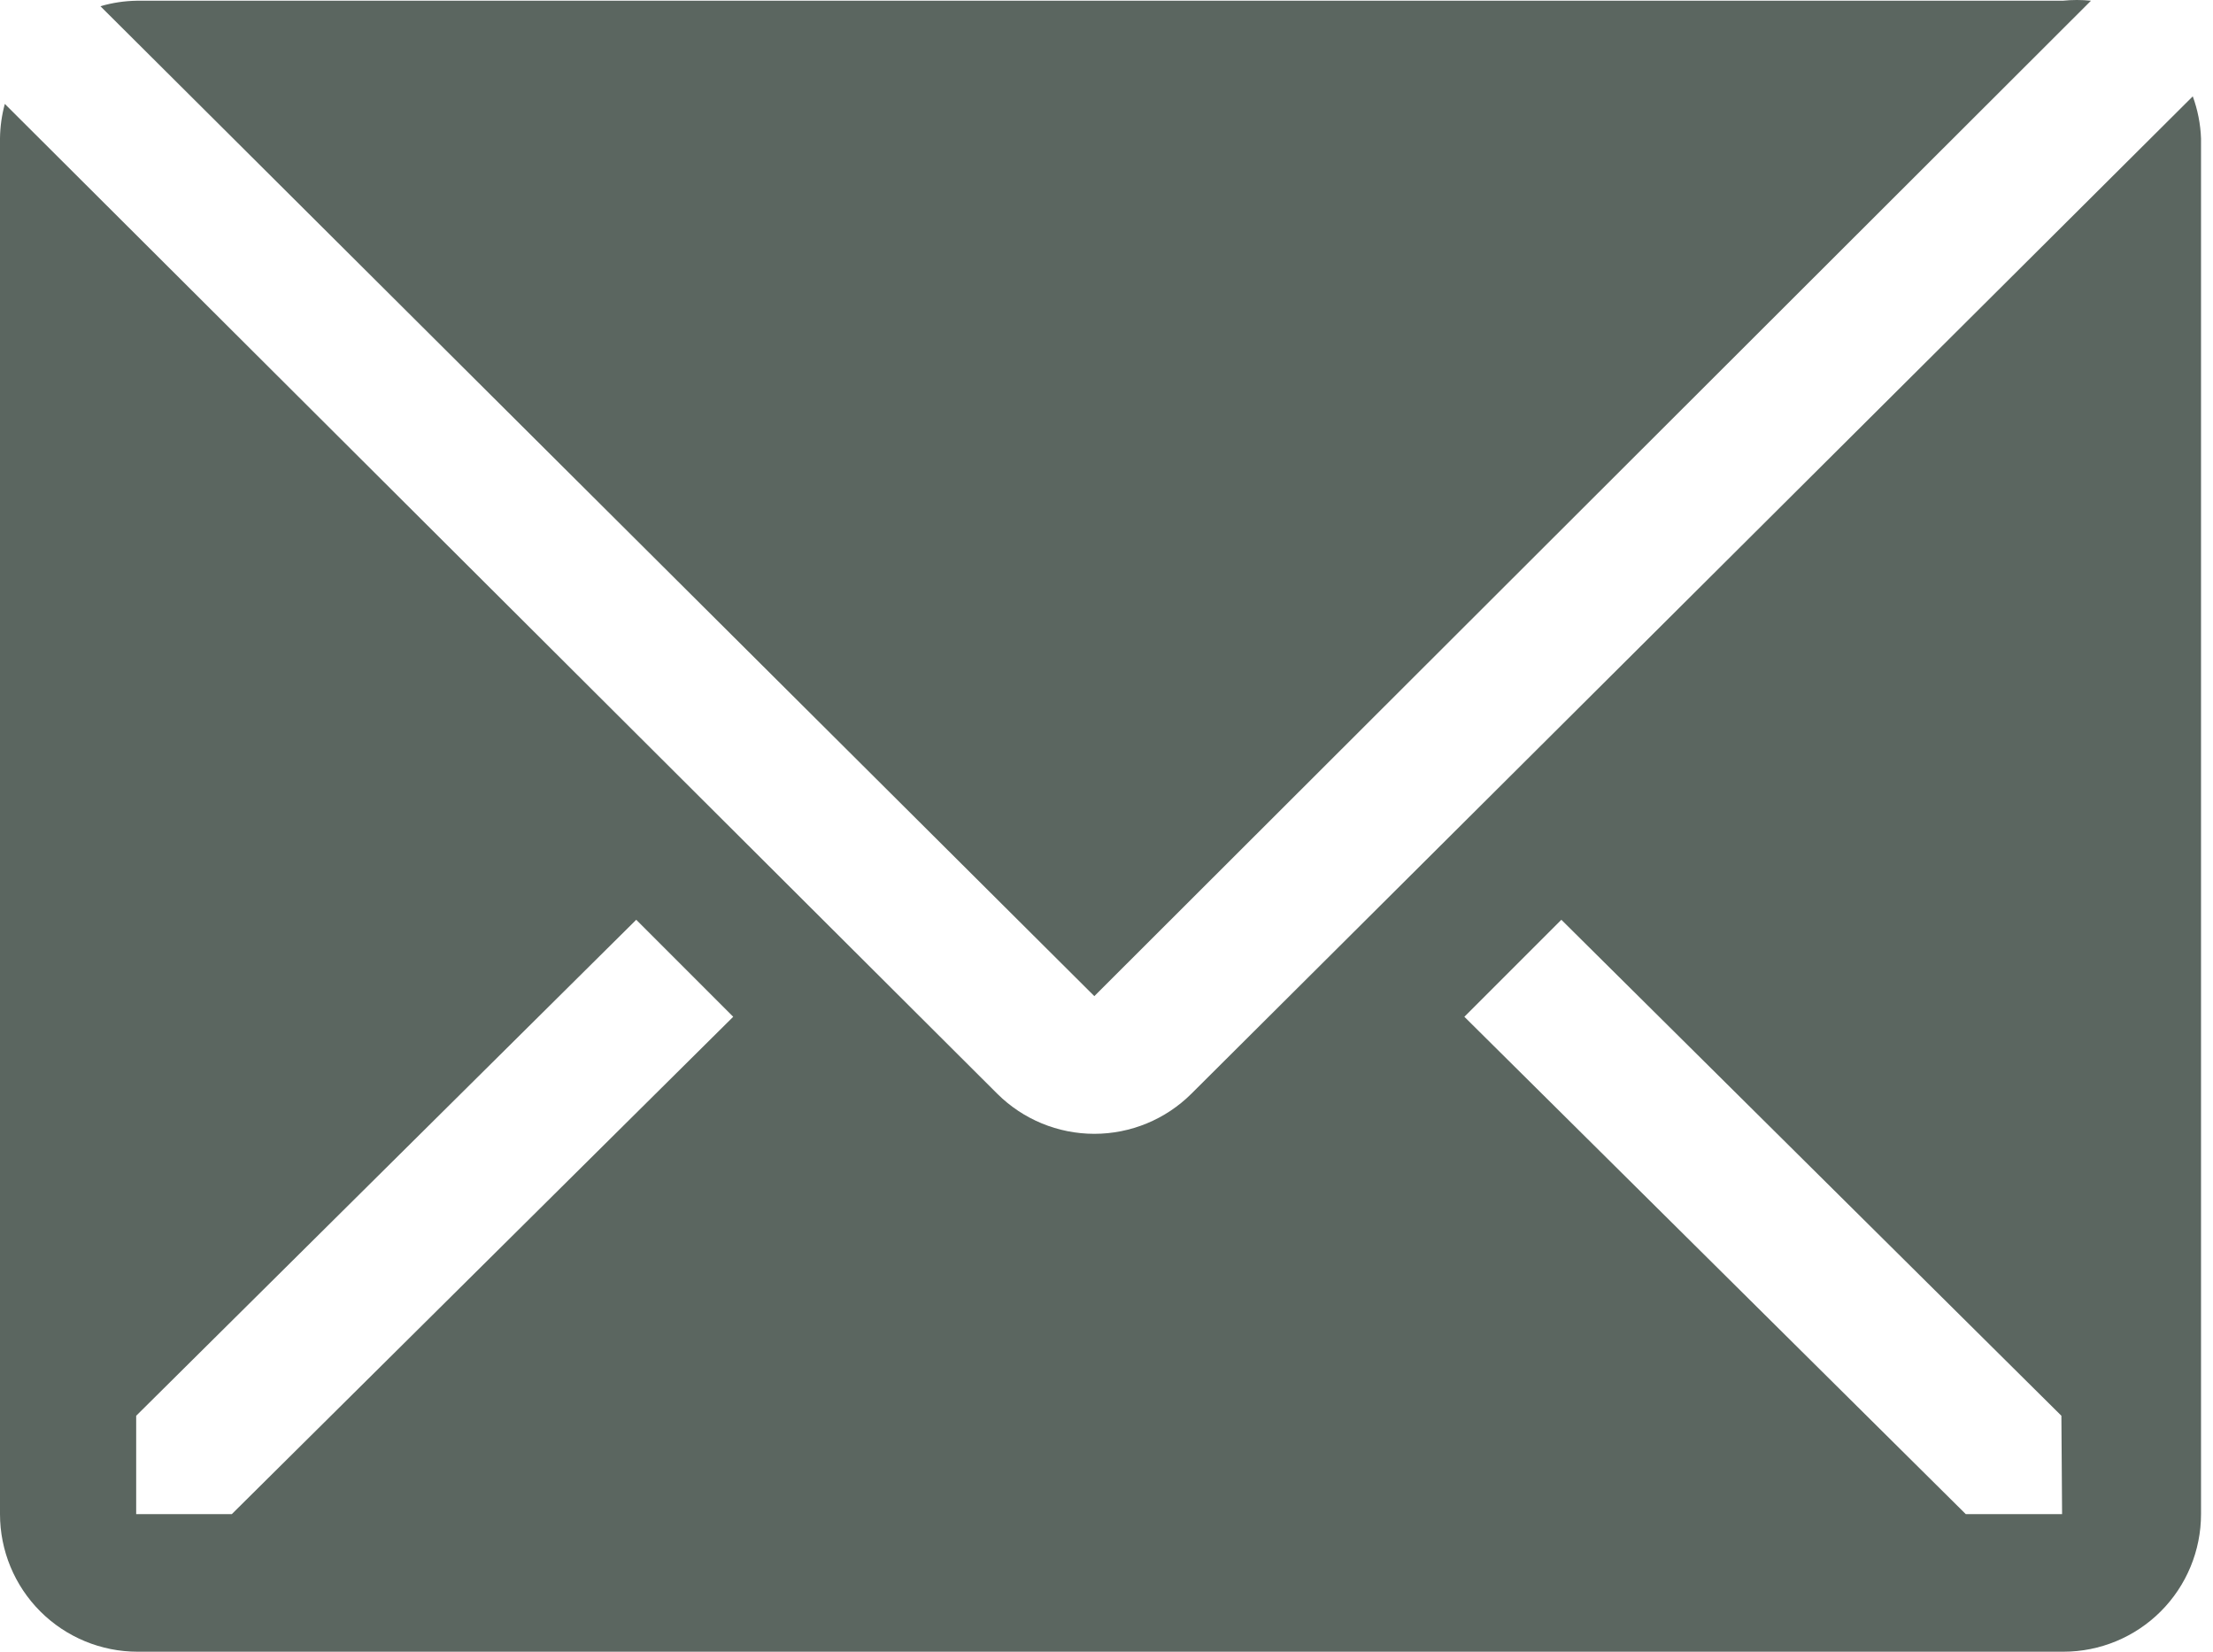 <?xml version="1.0" encoding="UTF-8"?> <svg xmlns="http://www.w3.org/2000/svg" width="134" height="100" viewBox="0 0 134 100" fill="none"> <path d="M126.611 0.044C126.043 -0.015 125.471 -0.015 124.903 0.044H8.288C7.541 0.055 6.798 0.167 6.081 0.377L66.263 60.309L126.611 0.044Z" fill="#5B6660"></path> <path d="M132.775 5.833L72.135 66.223C70.574 67.775 68.463 68.645 66.263 68.645C64.062 68.645 61.951 67.775 60.39 66.223L0.292 6.291C0.107 6.97 0.009 7.67 0 8.374V91.67C0 93.879 0.878 95.998 2.44 97.56C4.002 99.122 6.121 100 8.33 100H124.945C127.154 100 129.273 99.122 130.835 97.56C132.397 95.998 133.275 93.879 133.275 91.67V8.374C133.242 7.506 133.073 6.649 132.775 5.833ZM14.036 91.67H8.246V85.715L38.525 55.686L44.397 61.559L14.036 91.67ZM124.862 91.67H119.031L88.669 61.559L94.542 55.686L124.82 85.715L124.862 91.67Z" fill="#5B6660"></path> </svg> 